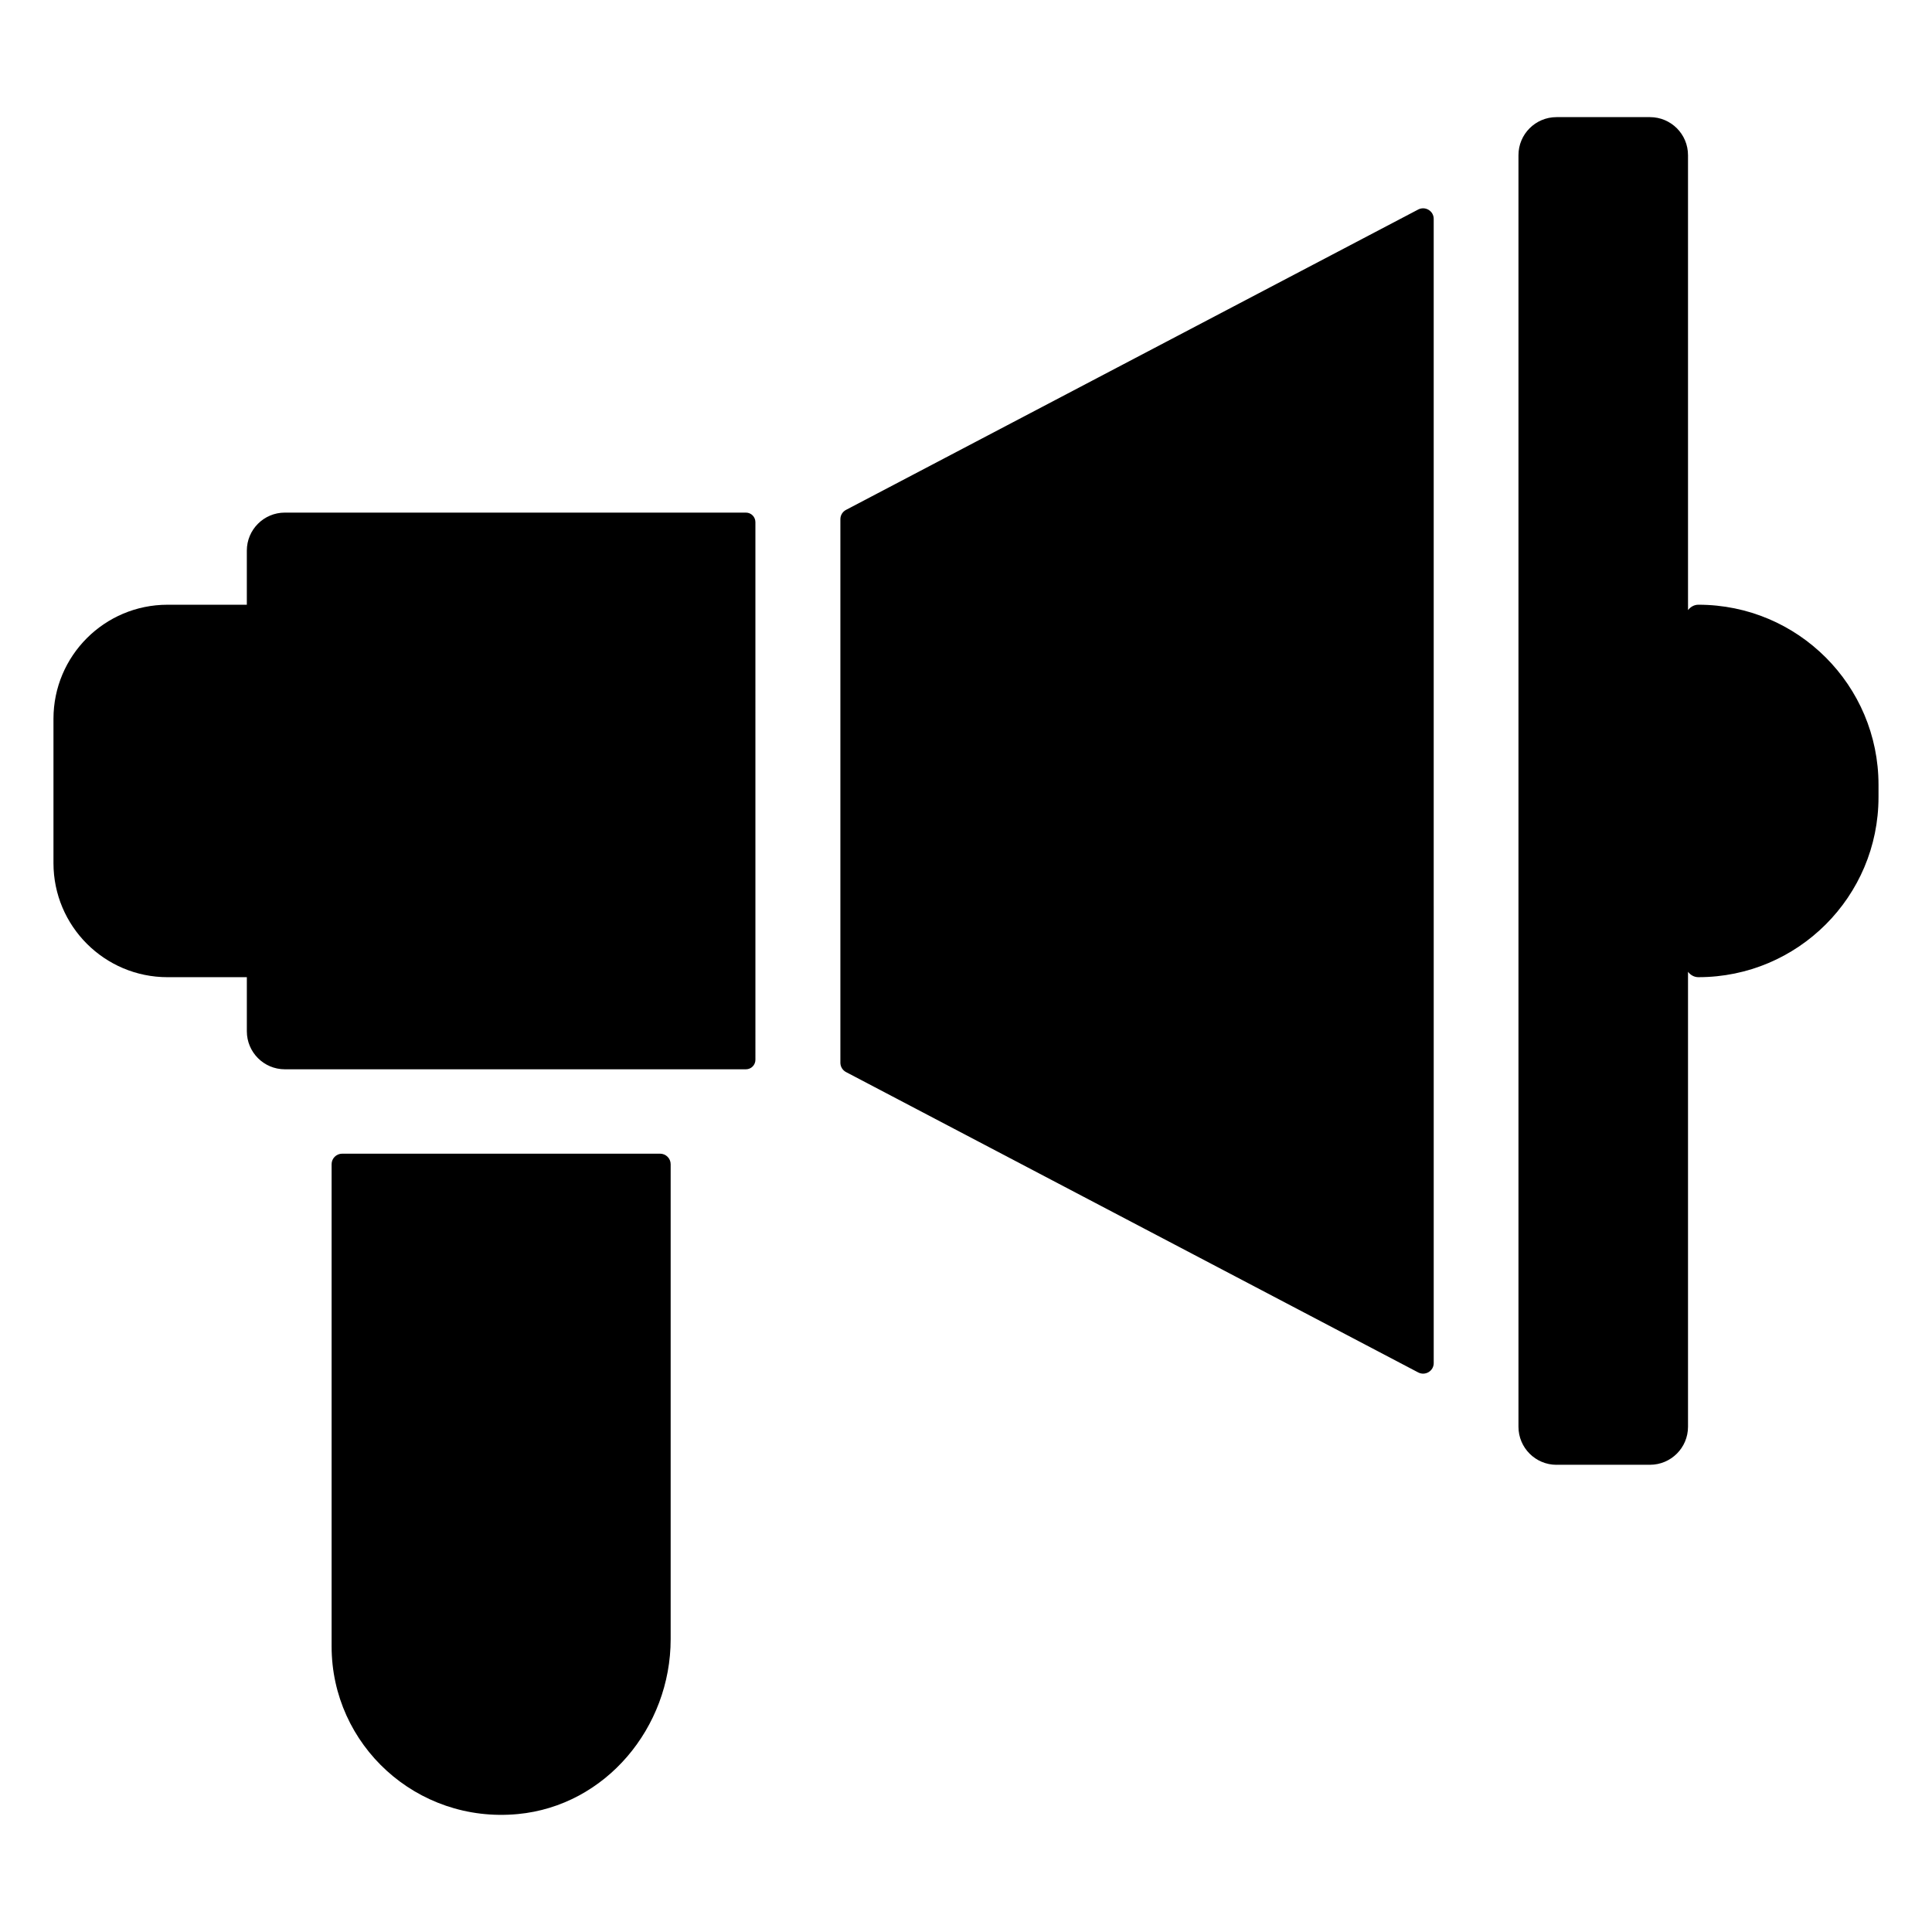 <?xml version="1.0" encoding="UTF-8"?>
<!-- Uploaded to: ICON Repo, www.svgrepo.com, Generator: ICON Repo Mixer Tools -->
<svg fill="#000000" width="800px" height="800px" version="1.1" viewBox="144 144 512 512" xmlns="http://www.w3.org/2000/svg">
 <g>
  <path d="m556.49 532.18h24.773c5.566 0 10.078-4.512 10.078-10.078v-120.57c0.641 0.848 1.609 1.43 2.754 1.43 26.359 0 47.73-21.371 47.73-47.727v-3.25c0-26.359-21.367-47.727-47.727-47.727-1.145 0-2.113 0.582-2.754 1.43l-0.004-120.57c0-5.566-4.512-10.078-10.078-10.078h-24.773c-5.566 0-10.078 4.512-10.078 10.078v336.99c0.004 5.566 4.516 10.078 10.078 10.078z"/>
  <path d="m188.4 402.96h21.016v14.336c0 5.566 4.512 10.078 10.078 10.078h122.18c1.391 0 2.519-1.129 2.519-2.519l-0.004-142.49c0-1.391-1.129-2.519-2.519-2.519h-122.18c-5.566 0-10.078 4.512-10.078 10.078v14.34l-21.012-0.004c-16.695 0-30.23 13.535-30.23 30.23v38.246c0.004 16.691 13.535 30.227 30.23 30.227z"/>
  <path d="m368.21 428.11 151.62 79.594c1.871 0.98 4.121-0.367 4.121-2.465l-0.004-303.24c0-2.102-2.25-3.449-4.121-2.469l-151.62 79.594c-0.922 0.484-1.496 1.434-1.496 2.465v144.05c0.004 1.039 0.578 1.988 1.5 2.473z"/>
  <path d="m281.2 624.75c23.363-2.203 40.531-23.016 40.531-46.336v-125.89c0-1.539-1.258-2.789-2.809-2.789h-84.234c-1.551 0-2.809 1.25-2.809 2.789v127.79c0 26.105 22.52 46.961 49.32 44.434z"/>
 </g>
</svg>